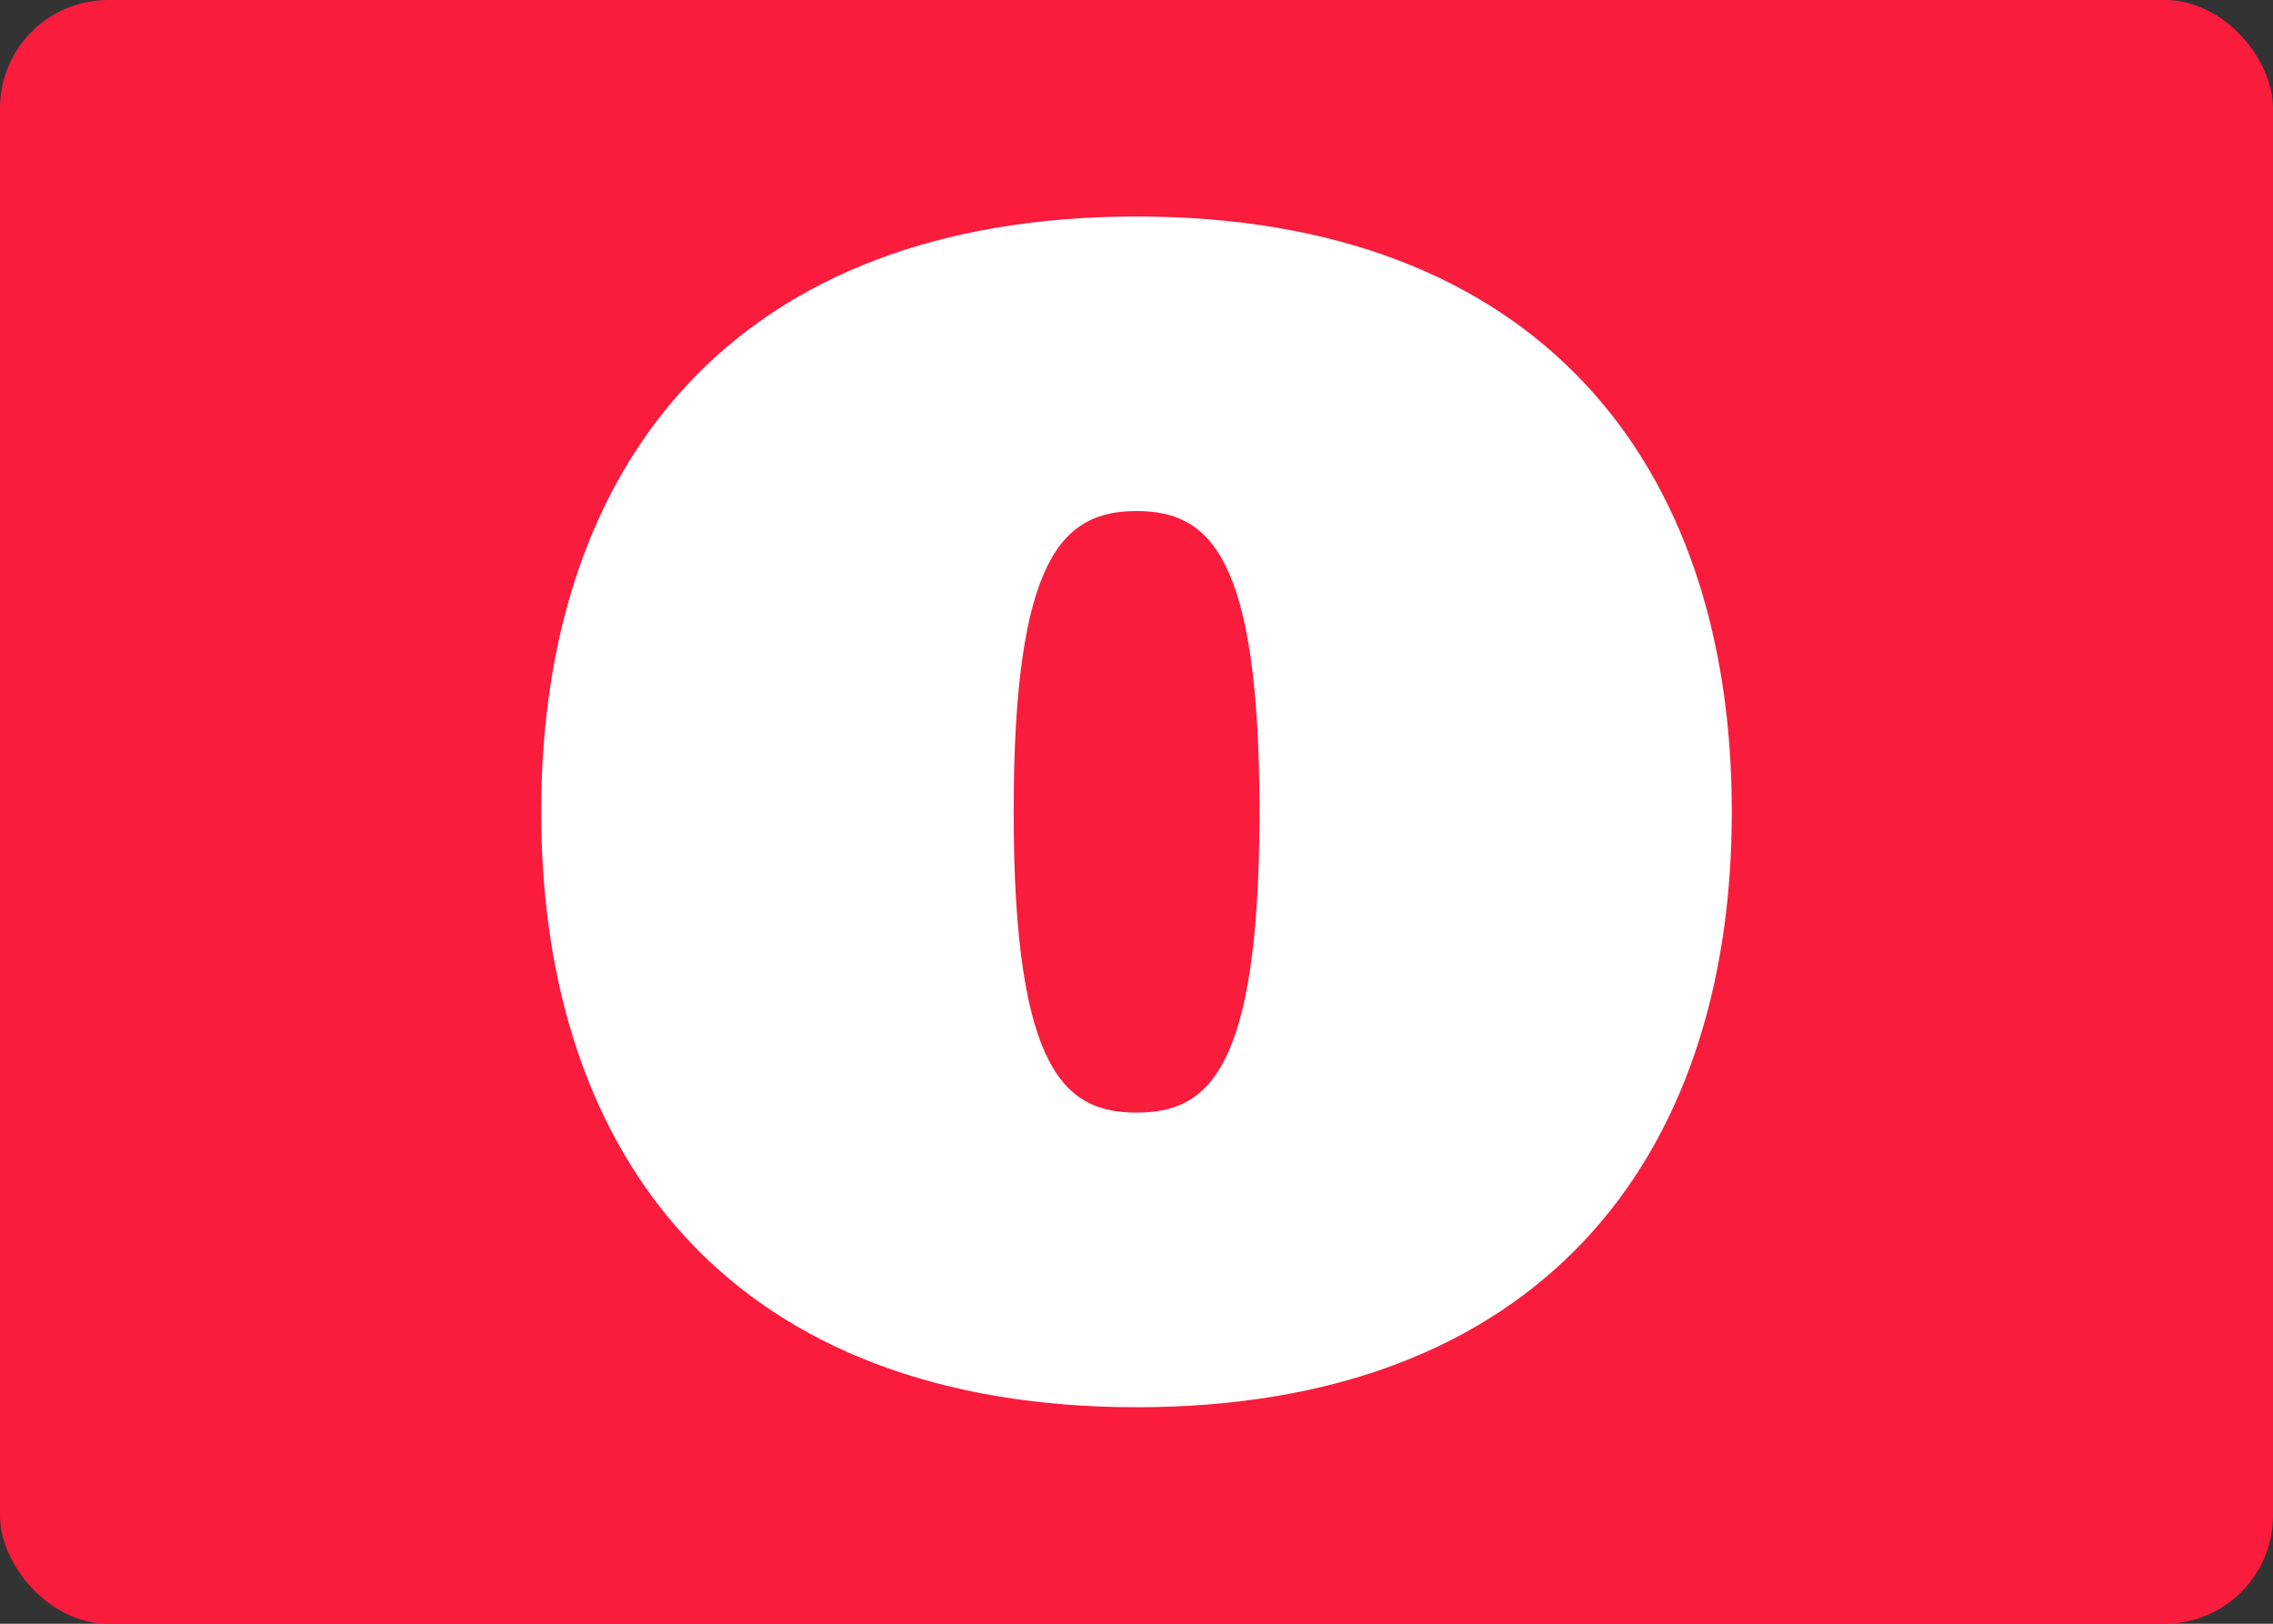 <svg width="21" height="15" viewBox="0 0 21 15" fill="none" xmlns="http://www.w3.org/2000/svg">
<rect x="0" y="0" width="21" height="15" fill="#333333" stroke="none"/>
<rect width="21" height="15" rx="1" fill="#F91C3D"/>
<path d="M10.501 2C14.175 2 16 4.243 16 7.499C16 10.755 14.175 13 10.501 13C6.826 13 5 10.756 5 7.499C5 4.243 6.829 2 10.501 2ZM10.501 10.278C11.15 10.278 11.636 9.916 11.636 7.499C11.636 5.14 11.179 4.721 10.501 4.721C9.822 4.721 9.365 5.14 9.365 7.499C9.365 9.916 9.851 10.278 10.501 10.278Z" fill="white"/>
</svg>
